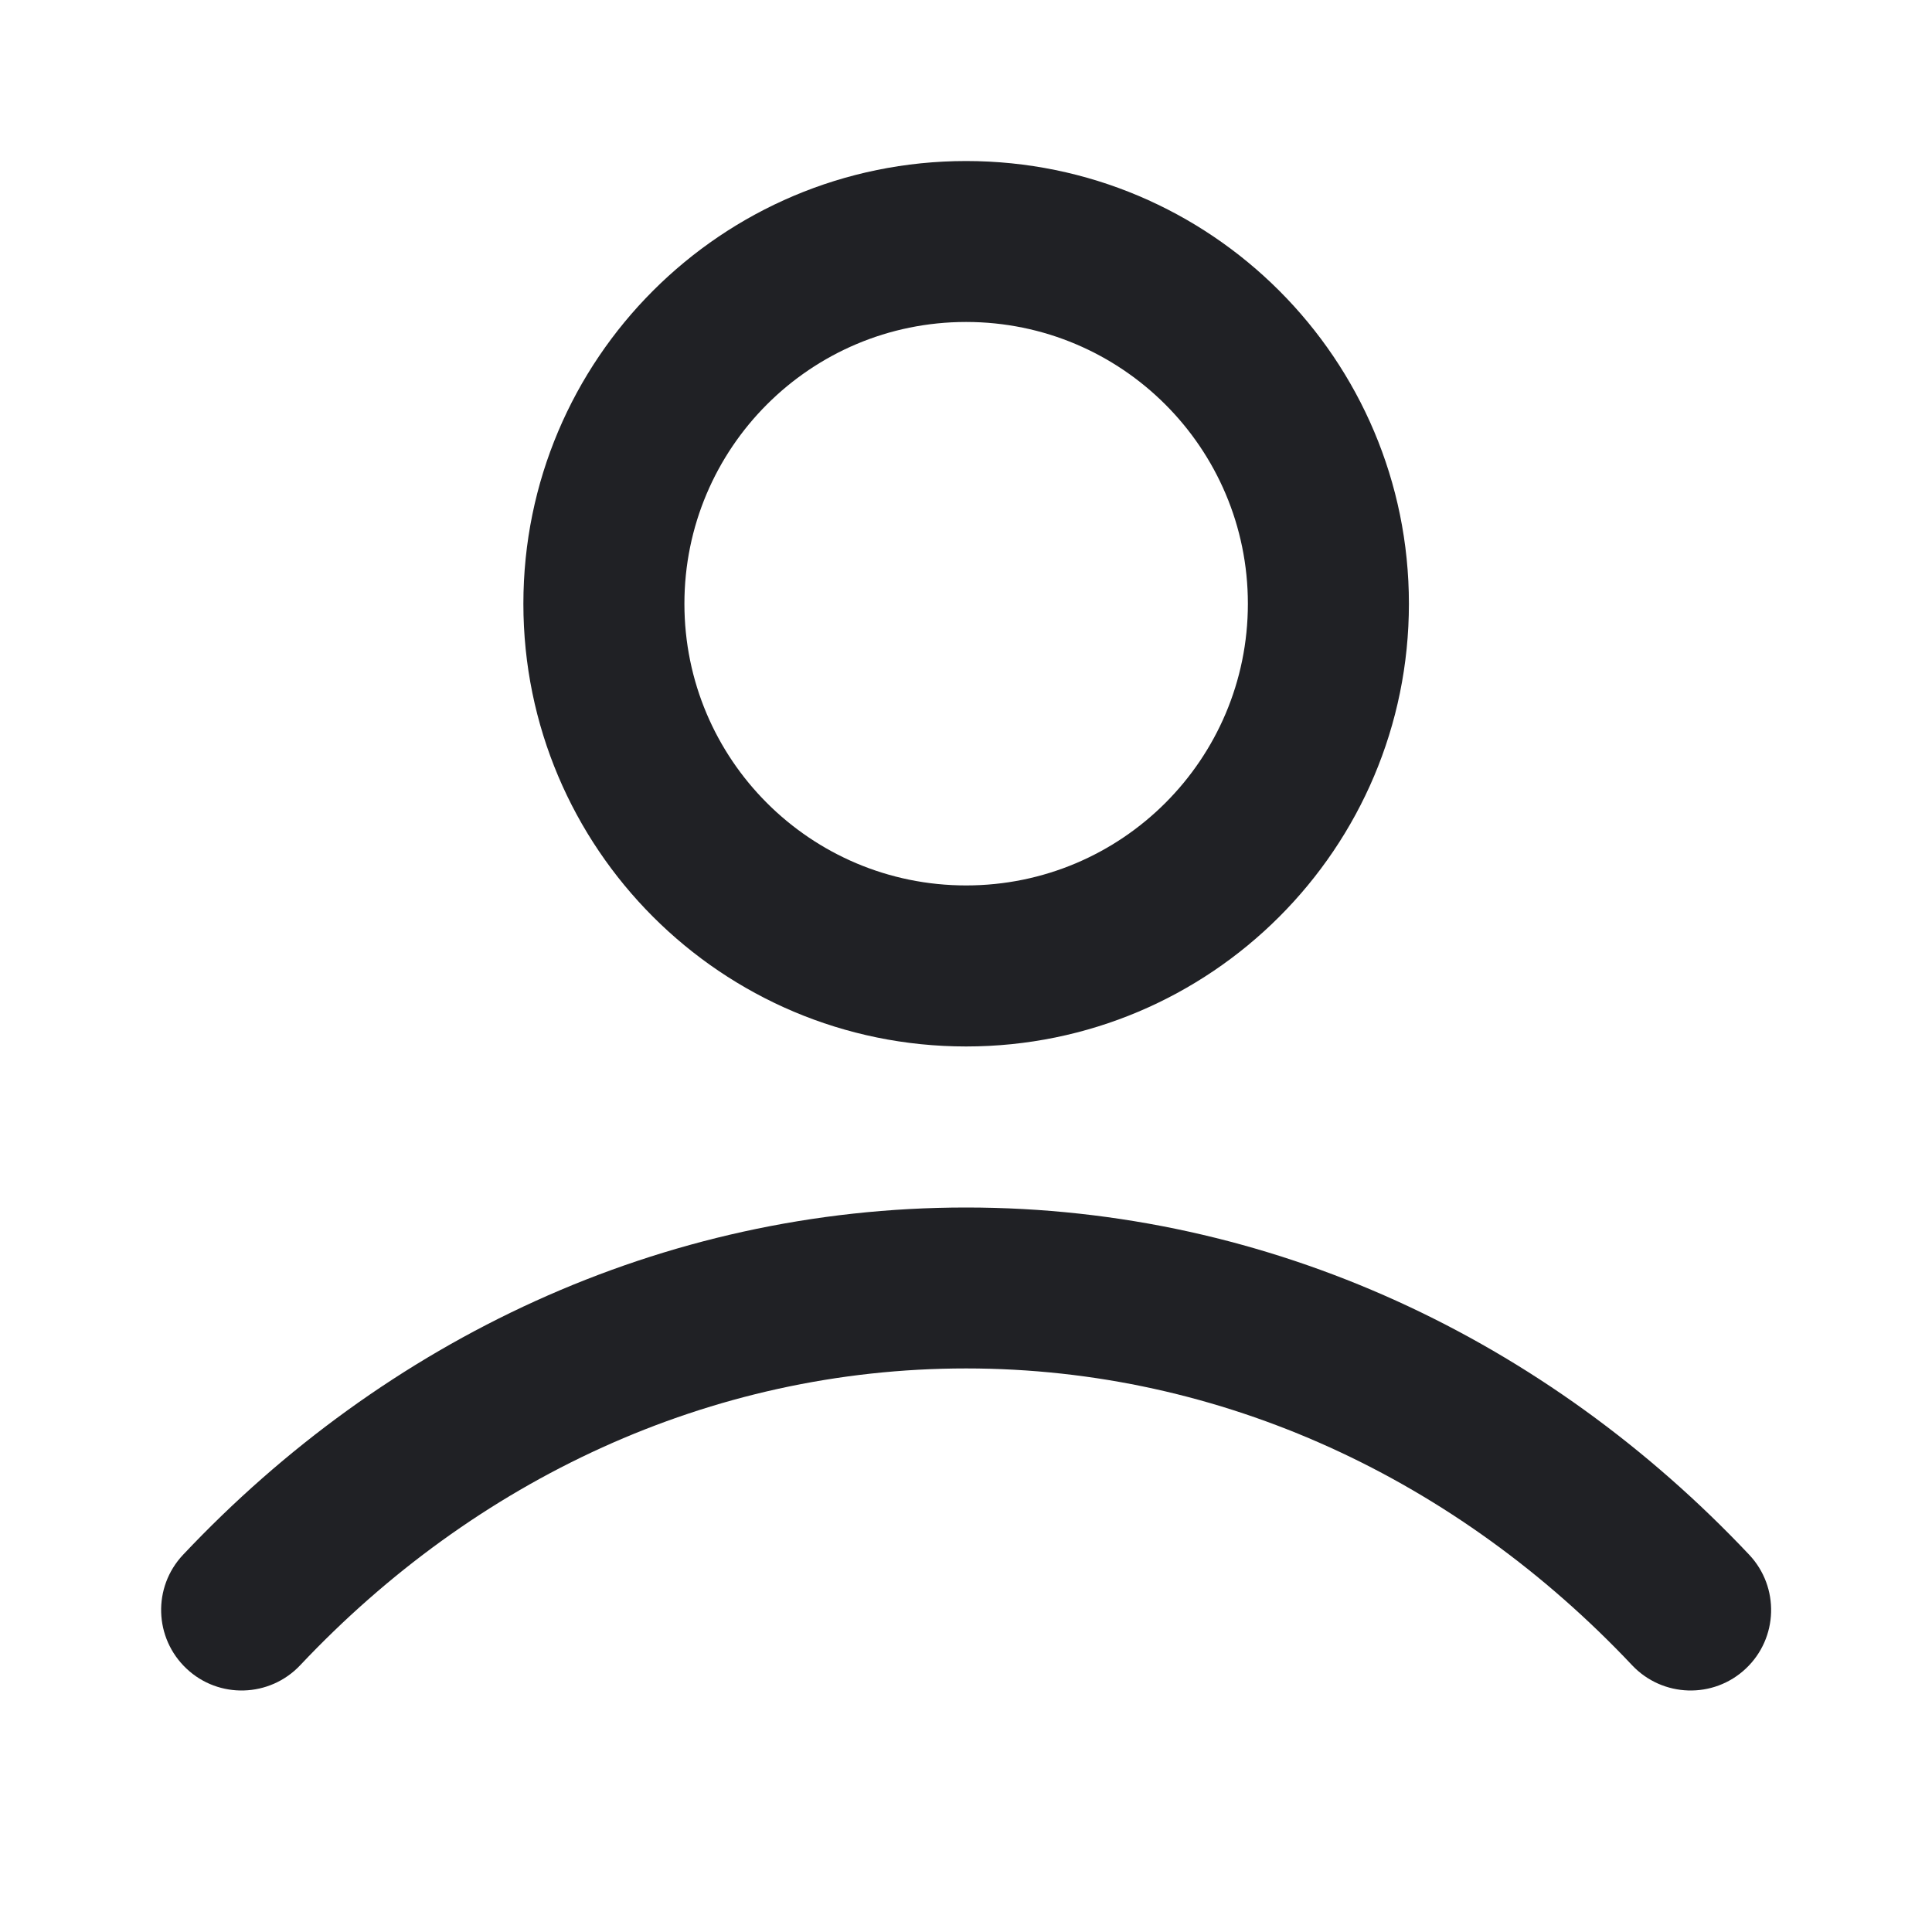 <svg width="20" height="20" viewBox="0 0 20 20" fill="none" xmlns="http://www.w3.org/2000/svg">
<path fill-rule="evenodd" clip-rule="evenodd" d="M10.001 3.333C8.39 3.333 7.085 4.639 7.085 6.25C7.085 7.861 8.39 9.166 10.001 9.166C11.612 9.166 12.918 7.861 12.918 6.25C12.918 4.639 11.612 3.333 10.001 3.333ZM5.418 6.25C5.418 3.719 7.47 1.667 10.001 1.667C12.533 1.667 14.585 3.719 14.585 6.25C14.585 8.781 12.533 10.833 10.001 10.833C7.47 10.833 5.418 8.781 5.418 6.25ZM10.001 14.166C7.342 14.166 4.912 15.324 3.108 17.238C2.792 17.573 2.264 17.589 1.93 17.273C1.595 16.957 1.579 16.43 1.895 16.095C3.983 13.88 6.839 12.5 10.001 12.5C13.164 12.5 16.019 13.88 18.108 16.095C18.423 16.43 18.408 16.957 18.073 17.273C17.738 17.589 17.211 17.573 16.895 17.238C15.09 15.324 12.661 14.166 10.001 14.166Z" fill="#202125"/>
</svg>
